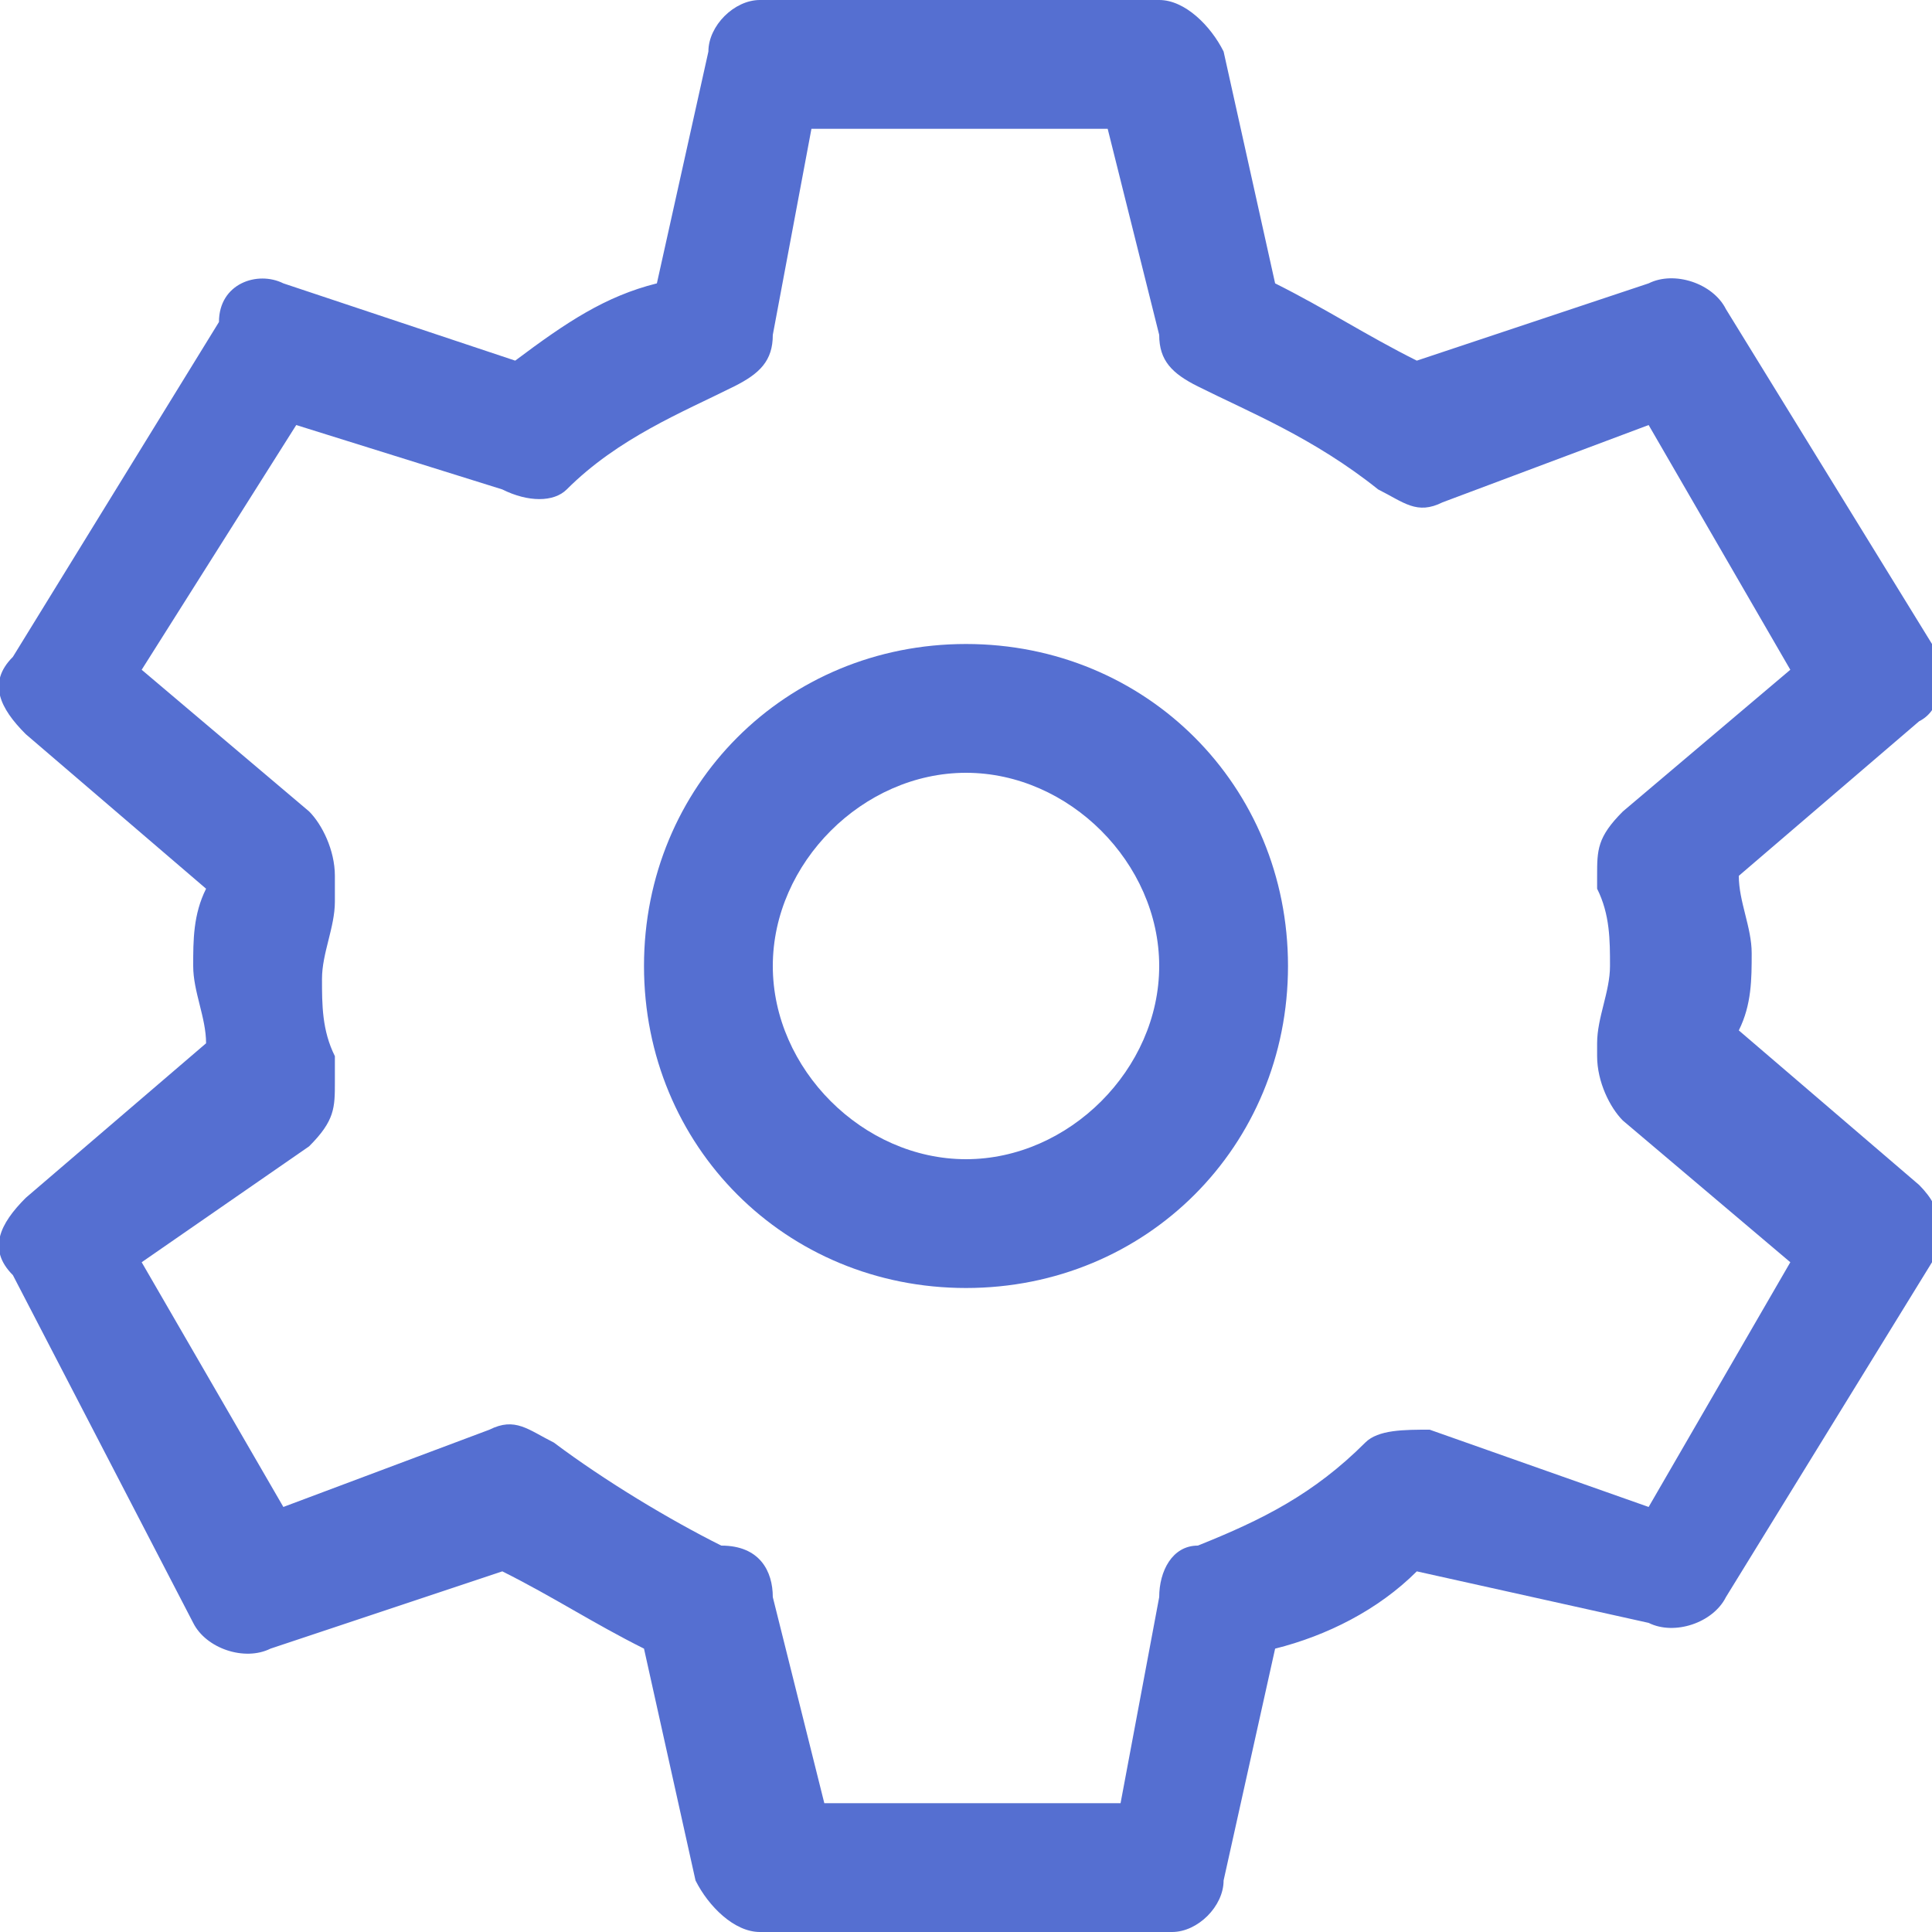 <?xml version="1.0" encoding="utf-8"?>
<!-- Generator: Adobe Illustrator 23.0.2, SVG Export Plug-In . SVG Version: 6.00 Build 0)  -->
<svg version="1.1" id="Layer_1" xmlns="http://www.w3.org/2000/svg" xmlns:xlink="http://www.w3.org/1999/xlink" x="0px" y="0px"
	 viewBox="0 0 15 15" style="enable-background:new 0 0 15 15;" xml:space="preserve" width="25" height="25">
<path fill="#556FD1" d="M9.1,15H5.9c-0.2,0-0.4-0.2-0.5-0.4l-0.4-1.8c-0.4-0.2-0.7-0.4-1.1-0.6l-1.8,0.6c-0.2,0.1-0.5,0-0.6-0.2
	L0.1,9.9C-0.1,9.7,0,9.5,0.2,9.3l1.4-1.2c0-0.2-0.1-0.4-0.1-0.6c0-0.2,0-0.4,0.1-0.6L0.2,5.7C0,5.5-0.1,5.3,0.1,5.1l1.6-2.6
	C1.7,2.2,2,2.1,2.2,2.2L4,2.8c0.4-0.3,0.7-0.5,1.1-0.6l0.4-1.8C5.5,0.2,5.7,0,5.9,0h3.1c0.2,0,0.4,0.2,0.5,0.4l0.4,1.8
	c0.4,0.2,0.7,0.4,1.1,0.6l1.8-0.6c0.2-0.1,0.5,0,0.6,0.2l1.6,2.6c0.1,0.2,0.1,0.5-0.1,0.6l-1.4,1.2c0,0.2,0.1,0.4,0.1,0.6
	c0,0.2,0,0.4-0.1,0.6l1.4,1.2c0.2,0.2,0.2,0.4,0.1,0.6l-1.6,2.6c-0.1,0.2-0.4,0.3-0.6,0.2L11,12.2c-0.3,0.3-0.7,0.5-1.1,0.6
	l-0.4,1.8C9.5,14.8,9.3,15,9.1,15z M6.4,14l2.3,0L9,12.4C9,12.2,9.1,12,9.3,12c0.5-0.2,0.9-0.4,1.3-0.8c0.1-0.1,0.3-0.1,0.5-0.1
	l1.7,0.6l1.1-1.9l-1.3-1.1c-0.1-0.1-0.2-0.3-0.2-0.5l0-0.1c0-0.2,0.1-0.4,0.1-0.6s0-0.4-0.1-0.6l0-0.1c0-0.2,0-0.3,0.2-0.5l1.3-1.1
	l-1.1-1.9l-1.6,0.6c-0.2,0.1-0.3,0-0.5-0.1C10.2,3.4,9.7,3.2,9.3,3C9.1,2.9,9,2.8,9,2.6L8.6,1L6.3,1L6,2.6C6,2.8,5.9,2.9,5.7,3
	C5.3,3.2,4.8,3.4,4.4,3.8C4.3,3.9,4.1,3.9,3.9,3.8L2.3,3.3L1.1,5.2l1.3,1.1c0.1,0.1,0.2,0.3,0.2,0.5l0,0.2c0,0.2-0.1,0.4-0.1,0.6
	s0,0.4,0.1,0.6l0,0.2c0,0.2,0,0.3-0.2,0.5L1.1,9.8l0,0l1.1,1.9l1.6-0.6c0.2-0.1,0.3,0,0.5,0.1c0.4,0.3,0.9,0.6,1.3,0.8
	C5.9,12,6,12.2,6,12.4L6.4,14z M5.5,2.5L5.5,2.5L5.5,2.5z"/>
<path fill="#556FD1" d="M7.5,10C6.1,10,5,8.9,5,7.5C5,6.1,6.1,5,7.5,5S10,6.1,10,7.5C10,8.9,8.9,10,7.5,10z M7.5,6C6.7,6,6,6.7,6,7.5
	S6.7,9,7.5,9C8.3,9,9,8.3,9,7.5S8.3,6,7.5,6z"/>
</svg>
